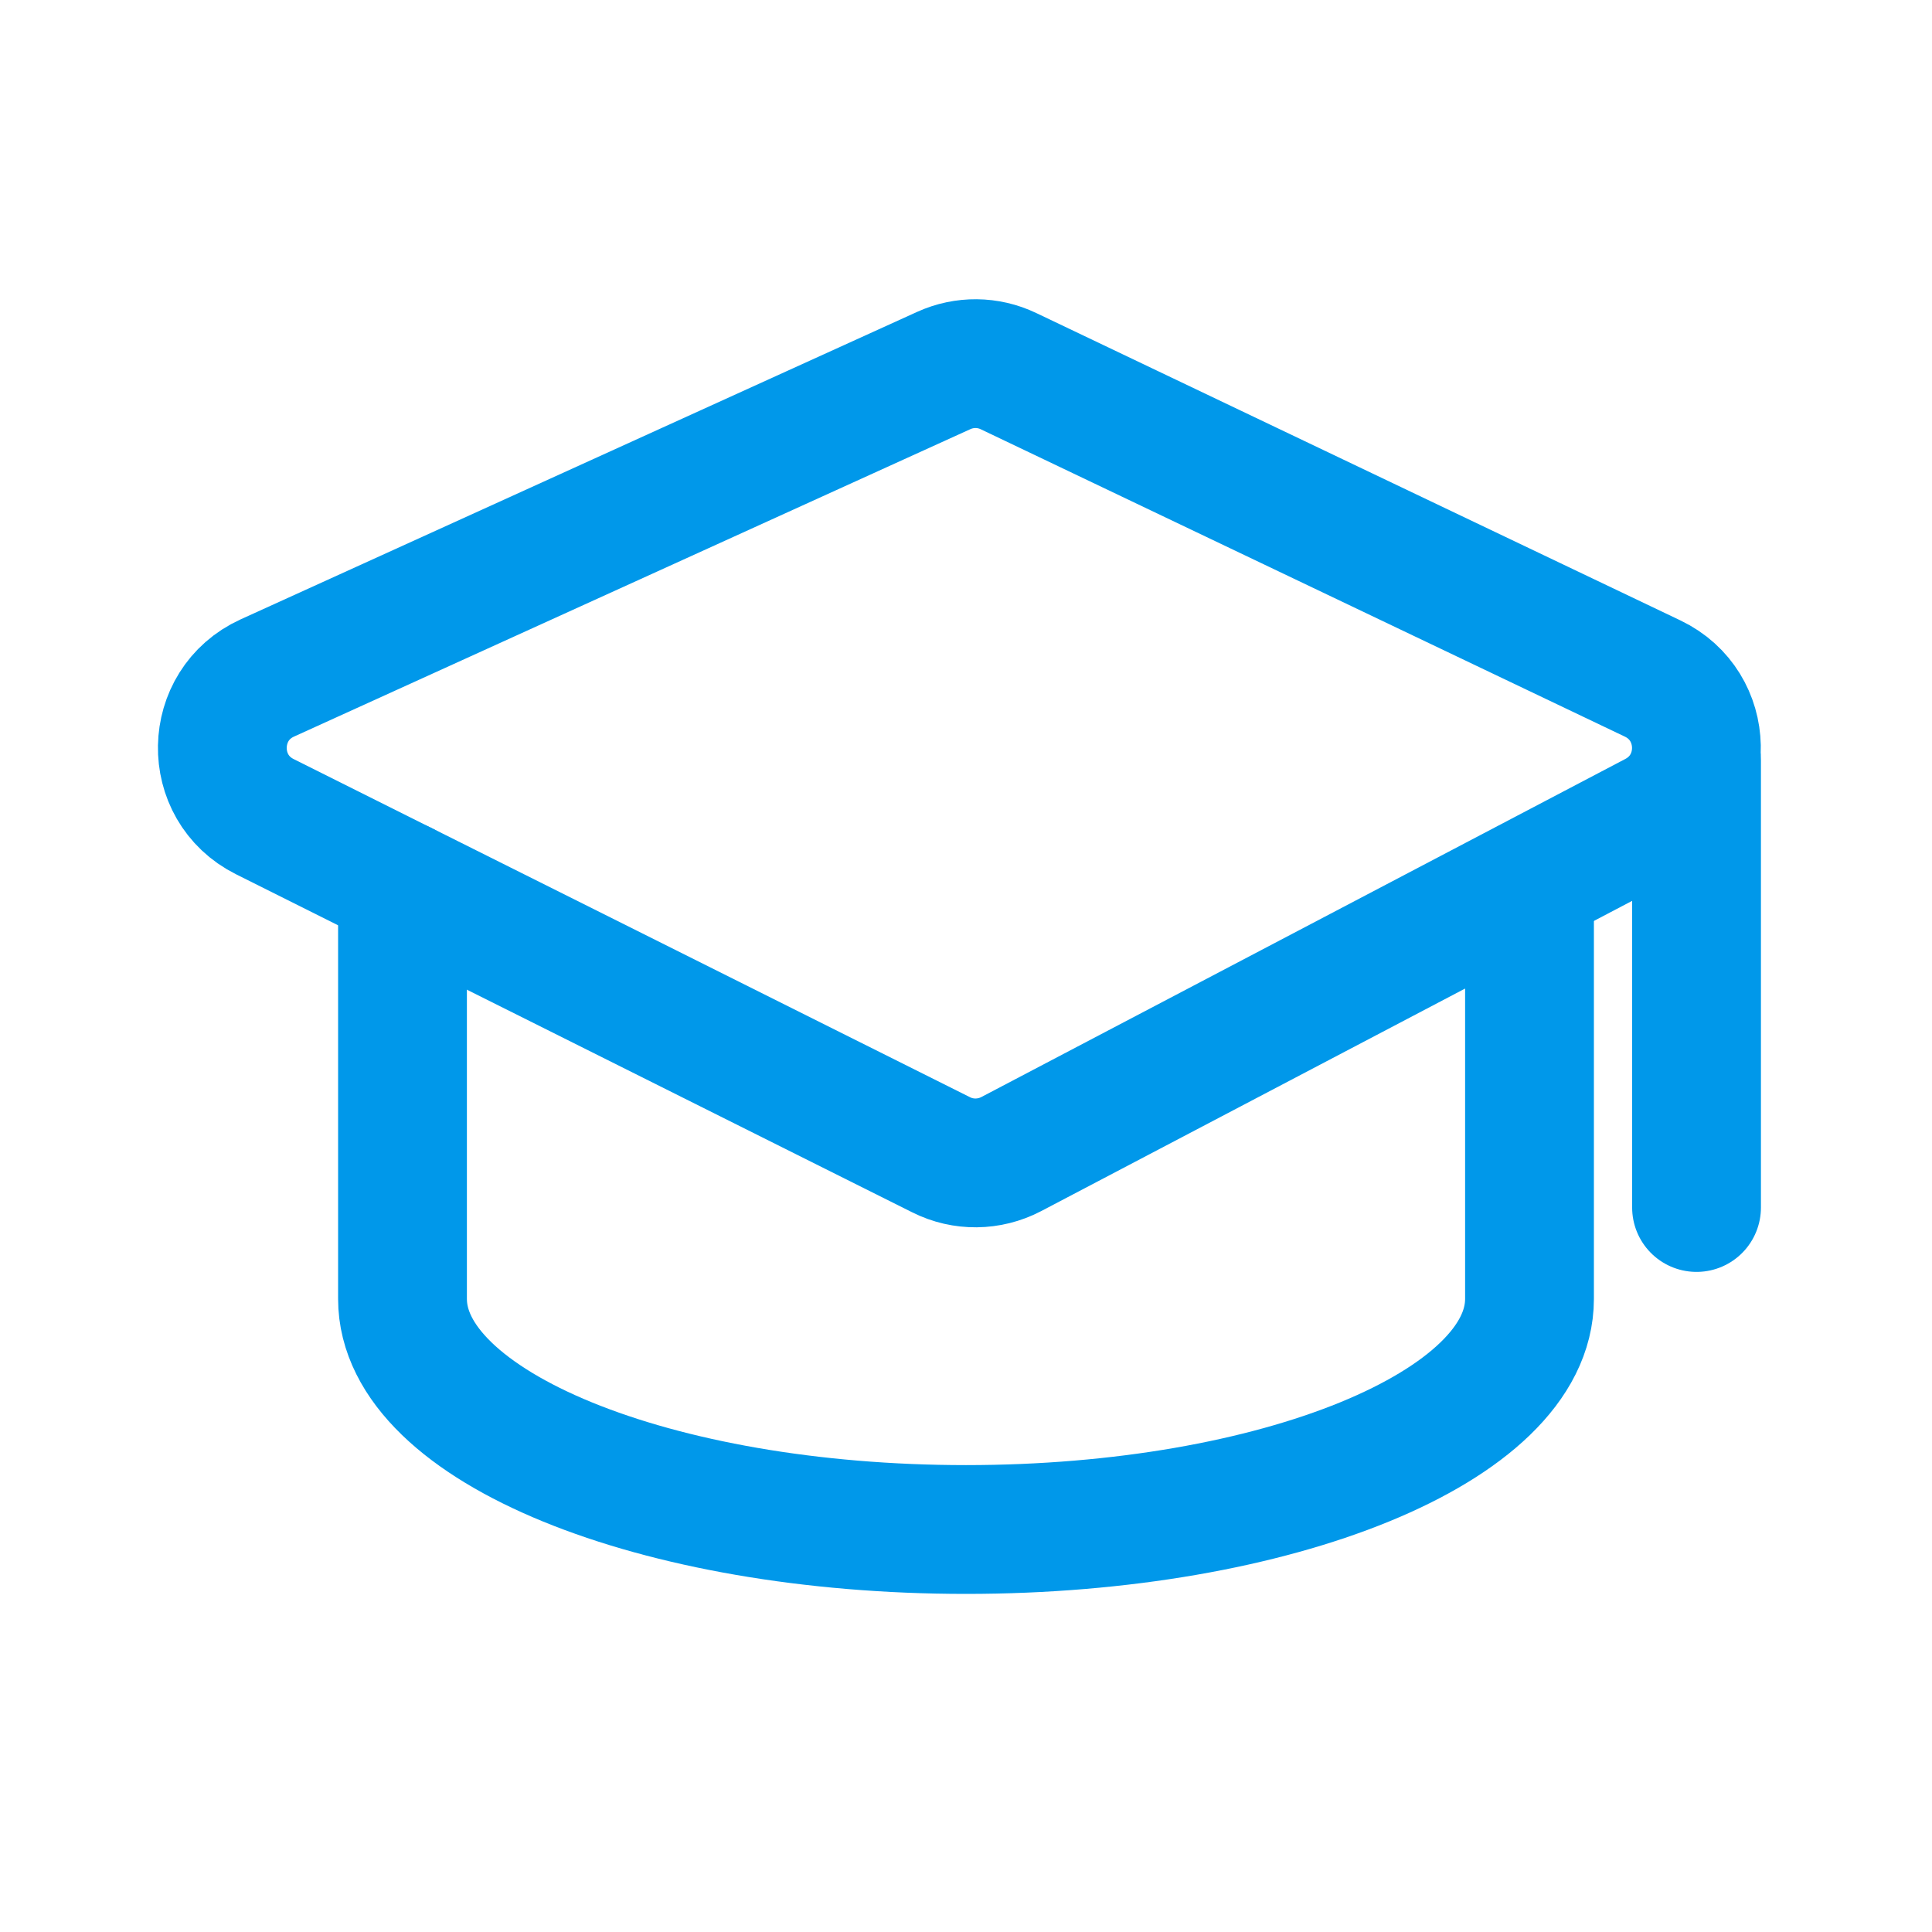 <svg width="24" height="24" viewBox="0 0 24 24" fill="none" xmlns="http://www.w3.org/2000/svg">
<path d="M3.29 10.145C2.571 9.786 2.591 8.754 3.321 8.422L11.723 4.603C11.98 4.486 12.275 4.489 12.529 4.611L20.53 8.429C21.239 8.768 21.259 9.77 20.563 10.136L12.561 14.337C12.289 14.479 11.965 14.483 11.691 14.345L3.29 10.145Z" stroke="#0098EA" stroke-width="1.6" stroke-linejoin="round"/>
<path d="M5 11V16.136C5 17.718 8.134 19 12 19C15.866 19 19 17.718 19 16.136V11" stroke="#0098EA" stroke-width="1.6" stroke-linecap="round"/>
<path d="M21.075 9.447L21.075 15" stroke="#0098EA" stroke-width="1.6" stroke-linecap="round" stroke-linejoin="round"/>
</svg>
